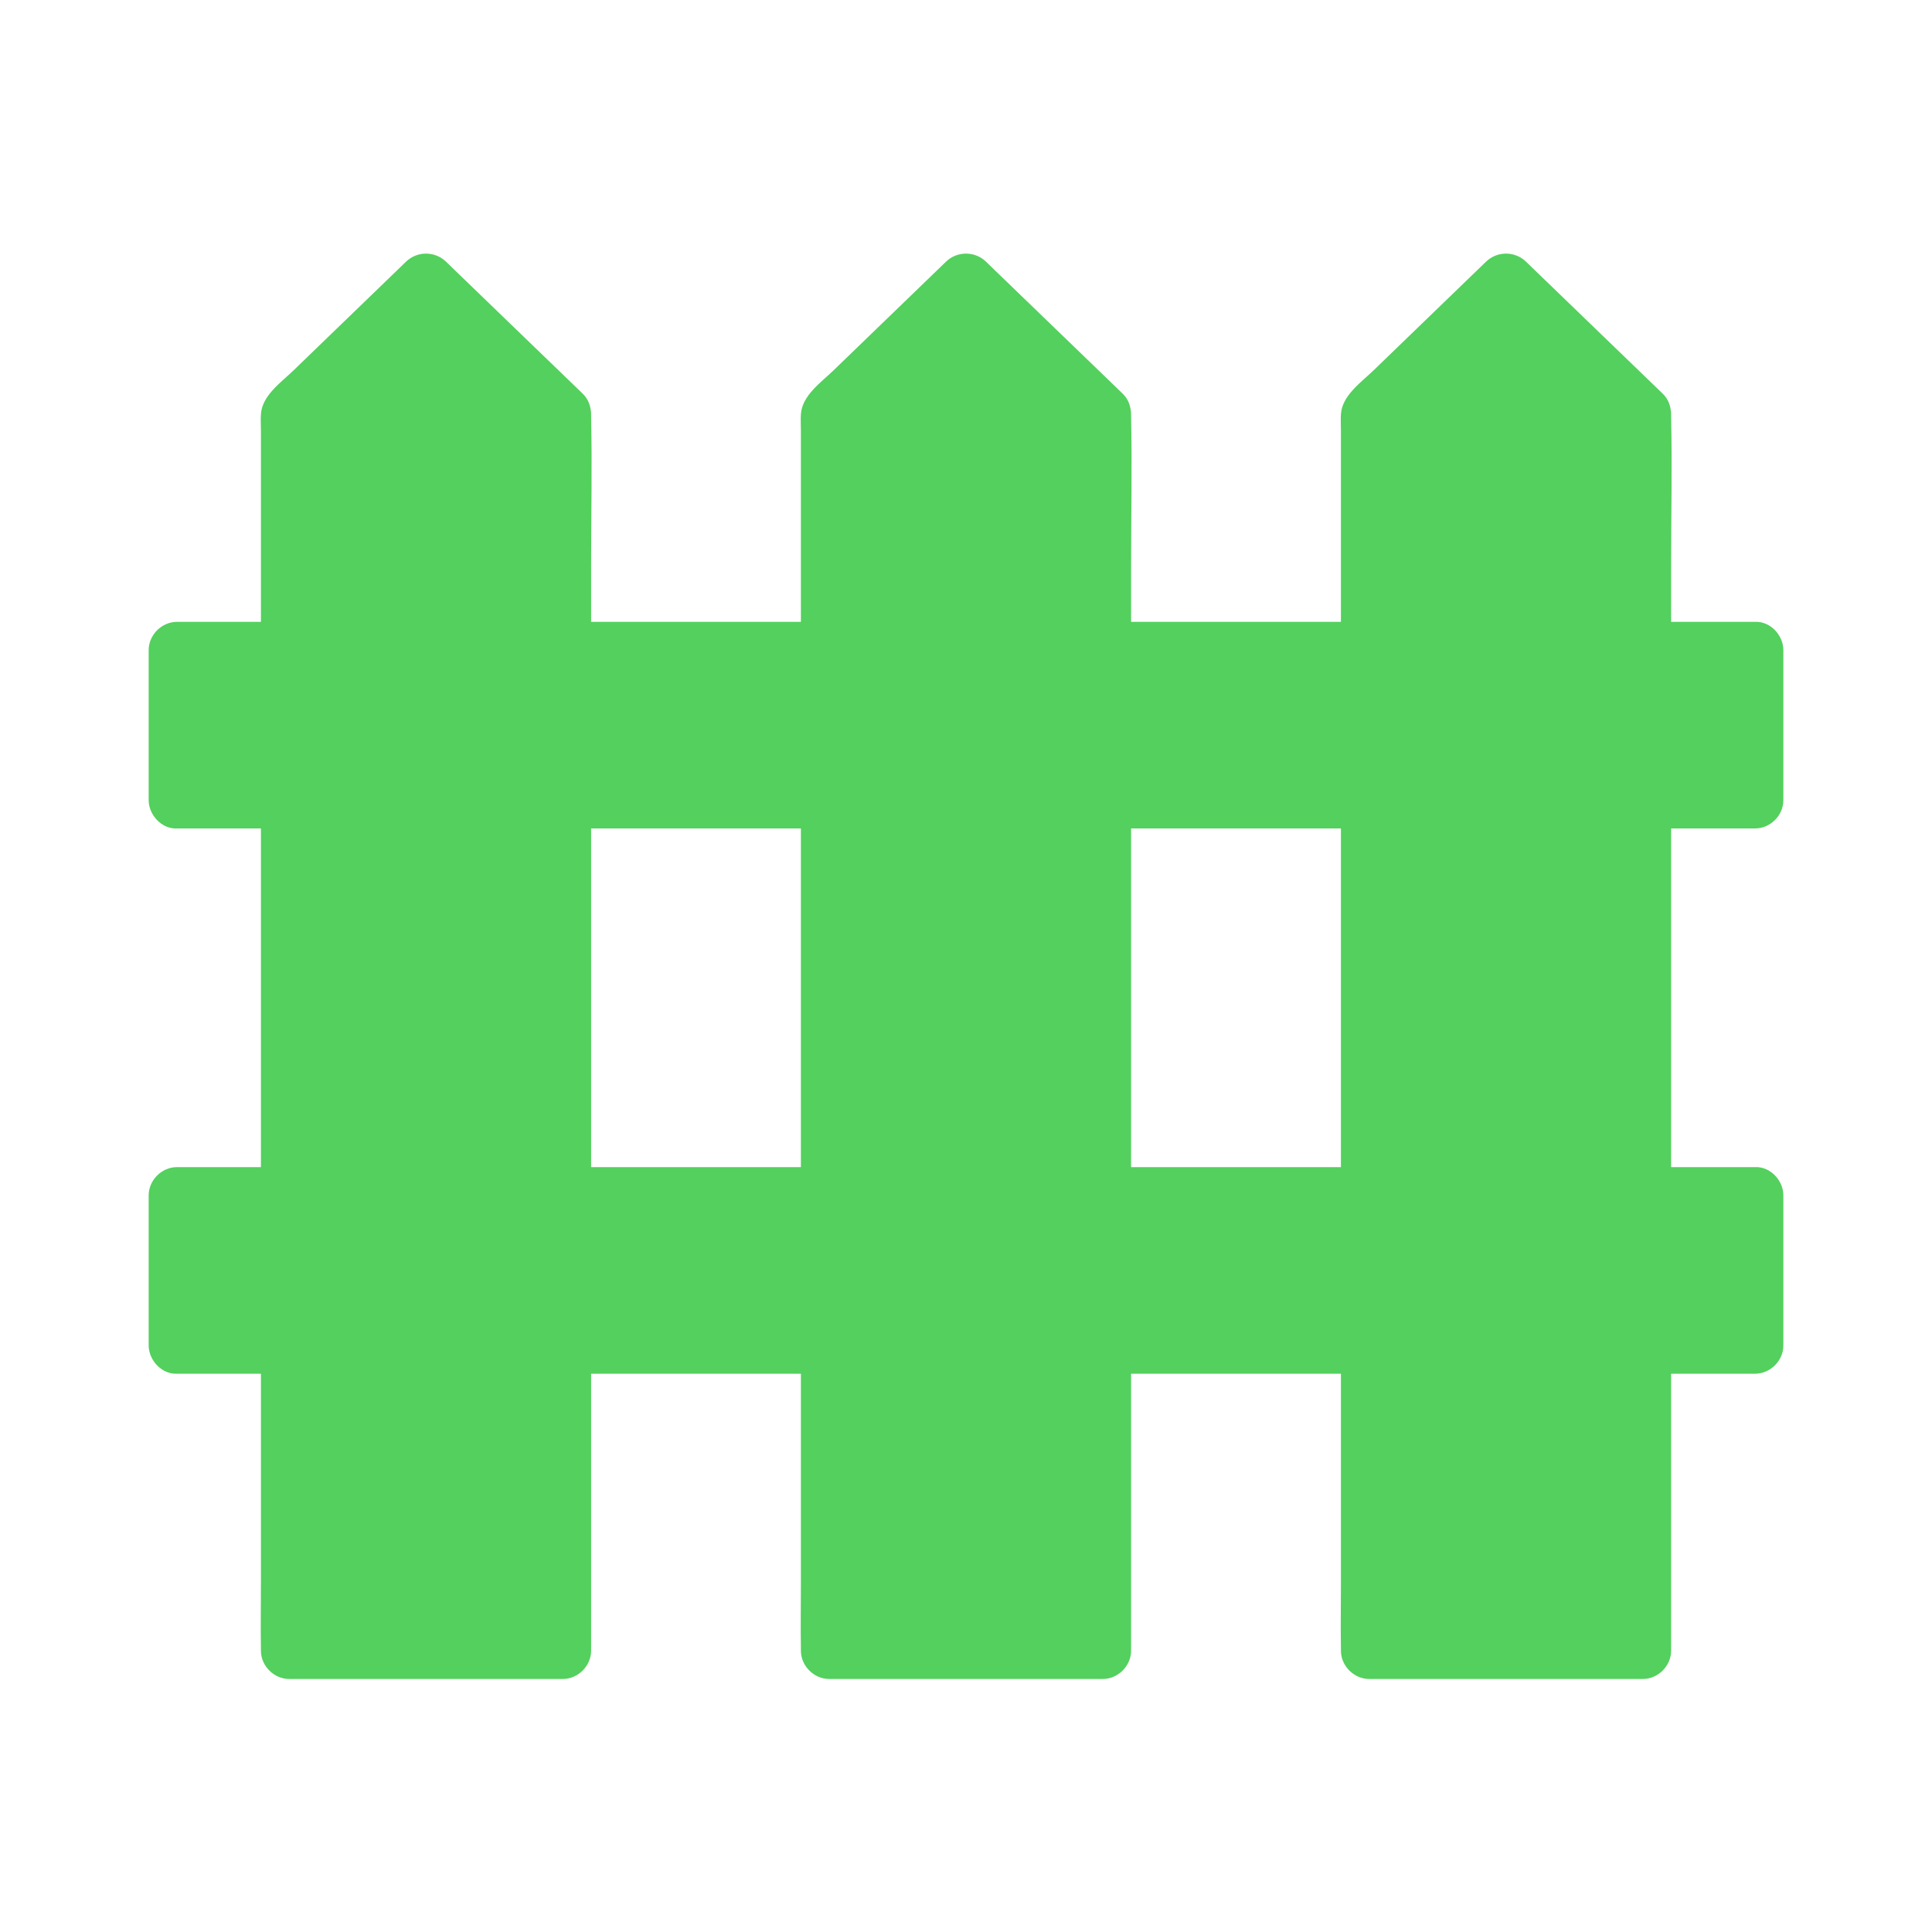 <?xml version="1.0" encoding="UTF-8"?> <svg xmlns="http://www.w3.org/2000/svg" width="1200pt" height="1200pt" version="1.1" viewBox="0 0 1200 1200"><g fill="#53d05d"><path d="m349.57 256.99v768.05h-169.92v-768.05l84.961-82.031z"></path><path d="m331.99 256.99v76.289 183.28 221.84 191.84 63.281c0 9.961-0.469 20.156 0 30.117v1.406l17.578-17.578h-148.83-21.094l17.578 17.578v-76.289-183.28-221.84-191.84-63.281c0-9.961 0.352-20.156 0-30.117v-1.406c-1.758 4.102-3.398 8.32-5.156 12.422 24.844-23.906 49.57-47.93 74.414-71.836 3.516-3.398 7.031-6.797 10.547-10.195h-24.844c24.844 23.906 49.57 47.93 74.414 71.836 3.516 3.398 7.031 6.797 10.547 10.195 6.797 6.562 18.047 6.797 24.844 0 6.68-6.68 6.797-18.281 0-24.844-24.844-23.906-49.57-47.93-74.414-71.836-3.516-3.398-7.031-6.797-10.547-10.195-6.914-6.68-17.93-6.68-24.844 0-23.203 22.5-46.523 44.883-69.727 67.383-7.852 7.617-19.688 15.703-20.391 27.422-0.234 3.281 0 6.68 0 9.961v56.367 94.219 117.89 128.79 126.91 110.62 81.797c0 13.242-0.234 26.484 0 39.609v1.758c0 9.492 8.086 17.578 17.578 17.578h148.83 21.094c9.492 0 17.578-8.086 17.578-17.578v-76.289-183.28-221.84-191.84c0-31.172 0.703-62.344 0-93.398v-1.406c0-9.141-8.086-18.047-17.578-17.578-9.609 0.117-17.578 7.5-17.578 17.344z"></path><path d="m684.96 256.99v768.05h-169.92v-768.05l84.961-82.031z"></path><path d="m667.38 256.99v76.289 183.28 221.84 191.84 63.281c0 9.961-0.469 20.156 0 30.117v1.406c5.859-5.859 11.719-11.719 17.578-17.578h-148.83-21.094c5.859 5.859 11.719 11.719 17.578 17.578v-76.289-183.28-221.84-191.84-63.281c0-9.961 0.352-20.156 0-30.117v-1.406c-1.758 4.102-3.398 8.32-5.156 12.422 24.844-23.906 49.57-47.93 74.414-71.836 3.516-3.398 7.031-6.797 10.547-10.195h-24.844c24.844 23.906 49.57 47.93 74.414 71.836 3.516 3.398 7.031 6.797 10.547 10.195 6.797 6.562 18.047 6.797 24.844 0 6.68-6.68 6.797-18.281 0-24.844-24.844-23.906-49.57-47.93-74.414-71.836-3.516-3.398-7.031-6.797-10.547-10.195-6.914-6.68-17.93-6.68-24.844 0-23.203 22.5-46.523 44.883-69.727 67.383-7.852 7.617-19.688 15.703-20.391 27.422-0.234 3.281 0 6.68 0 9.961v56.367 94.219 117.89 128.79 126.91 110.62 81.797c0 13.242-0.234 26.484 0 39.609v1.758c0 9.492 8.086 17.578 17.578 17.578h148.83 21.094c9.492 0 17.578-8.086 17.578-17.578v-76.289-183.28-221.84-191.84c0-31.172 0.703-62.344 0-93.398v-1.406c0-9.141-8.086-18.047-17.578-17.578-9.492 0.117-17.578 7.5-17.578 17.344z"></path><path d="m1020.4 256.99v768.05h-169.92v-768.05l84.961-82.031z"></path><path d="m1002.8 256.99v76.289 183.28 221.84 191.84 63.281c0 9.961-0.469 20.156 0 30.117v1.406l17.578-17.578h-148.83-21.094l17.578 17.578v-76.289-183.28-221.84-191.84-63.281c0-9.961 0.352-20.156 0-30.117v-1.406c-1.758 4.102-3.398 8.32-5.156 12.422 24.844-23.906 49.57-47.93 74.414-71.836 3.516-3.398 7.031-6.797 10.547-10.195h-24.844c24.844 23.906 49.57 47.93 74.414 71.836 3.516 3.398 7.031 6.797 10.547 10.195 6.797 6.562 18.047 6.797 24.844 0 6.68-6.68 6.797-18.281 0-24.844-24.844-23.906-49.57-47.93-74.414-71.836-3.516-3.398-7.031-6.797-10.547-10.195-6.914-6.68-17.93-6.68-24.844 0-23.203 22.5-46.523 44.883-69.727 67.383-7.852 7.617-19.688 15.703-20.391 27.422-0.234 3.281 0 6.68 0 9.961v56.367 94.219 117.89 128.79 126.91 110.62 81.797c0 13.242-0.234 26.484 0 39.609v1.758c0 9.492 8.086 17.578 17.578 17.578h148.83 21.094c9.492 0 17.578-8.086 17.578-17.578v-76.289-183.28-221.84-191.84c0-31.172 0.703-62.344 0-93.398v-1.406c0-9.141-8.086-18.047-17.578-17.578-9.492 0.117-17.578 7.5-17.578 17.344z"></path><path d="m109.92 403.83h69.727v93.164h-69.727z"></path><path d="m109.92 514.57h69.727c9.492 0 17.578-8.086 17.578-17.578v-93.164c0-9.492-8.086-17.578-17.578-17.578h-69.727c-9.492 0-17.578 8.086-17.578 17.578v93.164c0 9.141 8.086 18.047 17.578 17.578s17.578-7.734 17.578-17.578v-93.164l-17.578 17.578h69.727c-5.859-5.859-11.719-11.719-17.578-17.578v93.164l17.578-17.578h-69.727c-9.141 0-18.047 8.086-17.578 17.578 0.352 9.492 7.734 17.578 17.578 17.578z"></path><path d="m349.57 403.83h165.59v93.164h-165.59z"></path><path d="m349.57 421.41h144.73 20.742c-5.859-5.859-11.719-11.719-17.578-17.578v93.164c5.859-5.859 11.719-11.719 17.578-17.578h-144.73-20.742l17.578 17.578v-93.164c0-9.141-8.086-18.047-17.578-17.578-9.492 0.469-17.578 7.734-17.578 17.578v93.164c0 9.492 8.086 17.578 17.578 17.578h144.73 20.742c9.492 0 17.578-8.086 17.578-17.578v-93.164c0-9.492-8.086-17.578-17.578-17.578h-144.73-20.742c-9.141 0-18.047 8.086-17.578 17.578 0.352 9.492 7.617 17.578 17.578 17.578z"></path><path d="m684.96 403.83h165.59v93.164h-165.59z"></path><path d="m684.96 421.41h144.73 20.742c-5.859-5.859-11.719-11.719-17.578-17.578v93.164l17.578-17.578h-144.73-20.742c5.859 5.859 11.719 11.719 17.578 17.578v-93.164c0-9.141-8.086-18.047-17.578-17.578-9.492 0.469-17.578 7.734-17.578 17.578v93.164c0 9.492 8.086 17.578 17.578 17.578h144.73 20.742c9.492 0 17.578-8.086 17.578-17.578v-93.164c0-9.492-8.086-17.578-17.578-17.578h-144.73-20.742c-9.141 0-18.047 8.086-17.578 17.578s7.734 17.578 17.578 17.578z"></path><path d="m1020.4 403.83h69.727v93.164h-69.727z"></path><path d="m1090.1 386.25h-69.727c-9.492 0-17.578 8.086-17.578 17.578v93.164c0 9.492 8.086 17.578 17.578 17.578h69.727c9.492 0 17.578-8.086 17.578-17.578v-93.164c0-9.258-8.086-18.047-17.578-17.578s-17.578 7.734-17.578 17.578v93.164c5.859-5.859 11.719-11.719 17.578-17.578h-69.727l17.578 17.578v-93.164c-5.859 5.859-11.719 11.719-17.578 17.578h69.727c9.141 0 18.047-8.086 17.578-17.578-0.352-9.492-7.734-17.578-17.578-17.578z"></path><path d="m109.92 742.5h69.727v93.164h-69.727z"></path><path d="m109.92 853.24h69.727c9.492 0 17.578-8.086 17.578-17.578v-93.164c0-9.492-8.086-17.578-17.578-17.578h-69.727c-9.492 0-17.578 8.086-17.578 17.578v93.164c0 9.141 8.086 18.047 17.578 17.578s17.578-7.734 17.578-17.578v-93.164l-17.578 17.578h69.727c-5.859-5.859-11.719-11.719-17.578-17.578v93.164c5.859-5.859 11.719-11.719 17.578-17.578h-69.727c-9.141 0-18.047 8.086-17.578 17.578 0.352 9.492 7.734 17.578 17.578 17.578z"></path><path d="m349.57 742.5h165.59v93.164h-165.59z"></path><path d="m349.57 760.08h144.73 20.742c-5.859-5.859-11.719-11.719-17.578-17.578v93.164l17.578-17.578h-144.73-20.742c5.859 5.859 11.719 11.719 17.578 17.578v-93.164c0-9.141-8.086-18.047-17.578-17.578-9.492 0.469-17.578 7.734-17.578 17.578v93.164c0 9.492 8.086 17.578 17.578 17.578h144.73 20.742c9.492 0 17.578-8.086 17.578-17.578v-93.164c0-9.492-8.086-17.578-17.578-17.578h-144.73-20.742c-9.141 0-18.047 8.086-17.578 17.578 0.352 9.492 7.617 17.578 17.578 17.578z"></path><path d="m684.96 742.5h165.59v93.164h-165.59z"></path><path d="m684.96 760.08h144.73 20.742c-5.859-5.859-11.719-11.719-17.578-17.578v93.164c5.859-5.859 11.719-11.719 17.578-17.578h-144.73-20.742l17.578 17.578v-93.164c0-9.141-8.086-18.047-17.578-17.578-9.492 0.469-17.578 7.734-17.578 17.578v93.164c0 9.492 8.086 17.578 17.578 17.578h144.73 20.742c9.492 0 17.578-8.086 17.578-17.578v-93.164c0-9.492-8.086-17.578-17.578-17.578h-144.73-20.742c-9.141 0-18.047 8.086-17.578 17.578s7.734 17.578 17.578 17.578z"></path><path d="m1020.4 742.5h69.727v93.164h-69.727z"></path><path d="m1090.1 724.92h-69.727c-9.492 0-17.578 8.086-17.578 17.578v93.164c0 9.492 8.086 17.578 17.578 17.578h69.727c9.492 0 17.578-8.086 17.578-17.578v-93.164c0-9.258-8.086-18.047-17.578-17.578s-17.578 7.734-17.578 17.578v93.164c5.859-5.859 11.719-11.719 17.578-17.578h-69.727c5.859 5.859 11.719 11.719 17.578 17.578v-93.164c-5.859 5.859-11.719 11.719-17.578 17.578h69.727c9.141 0 18.047-8.086 17.578-17.578-0.352-9.492-7.734-17.578-17.578-17.578z"></path></g></svg> 